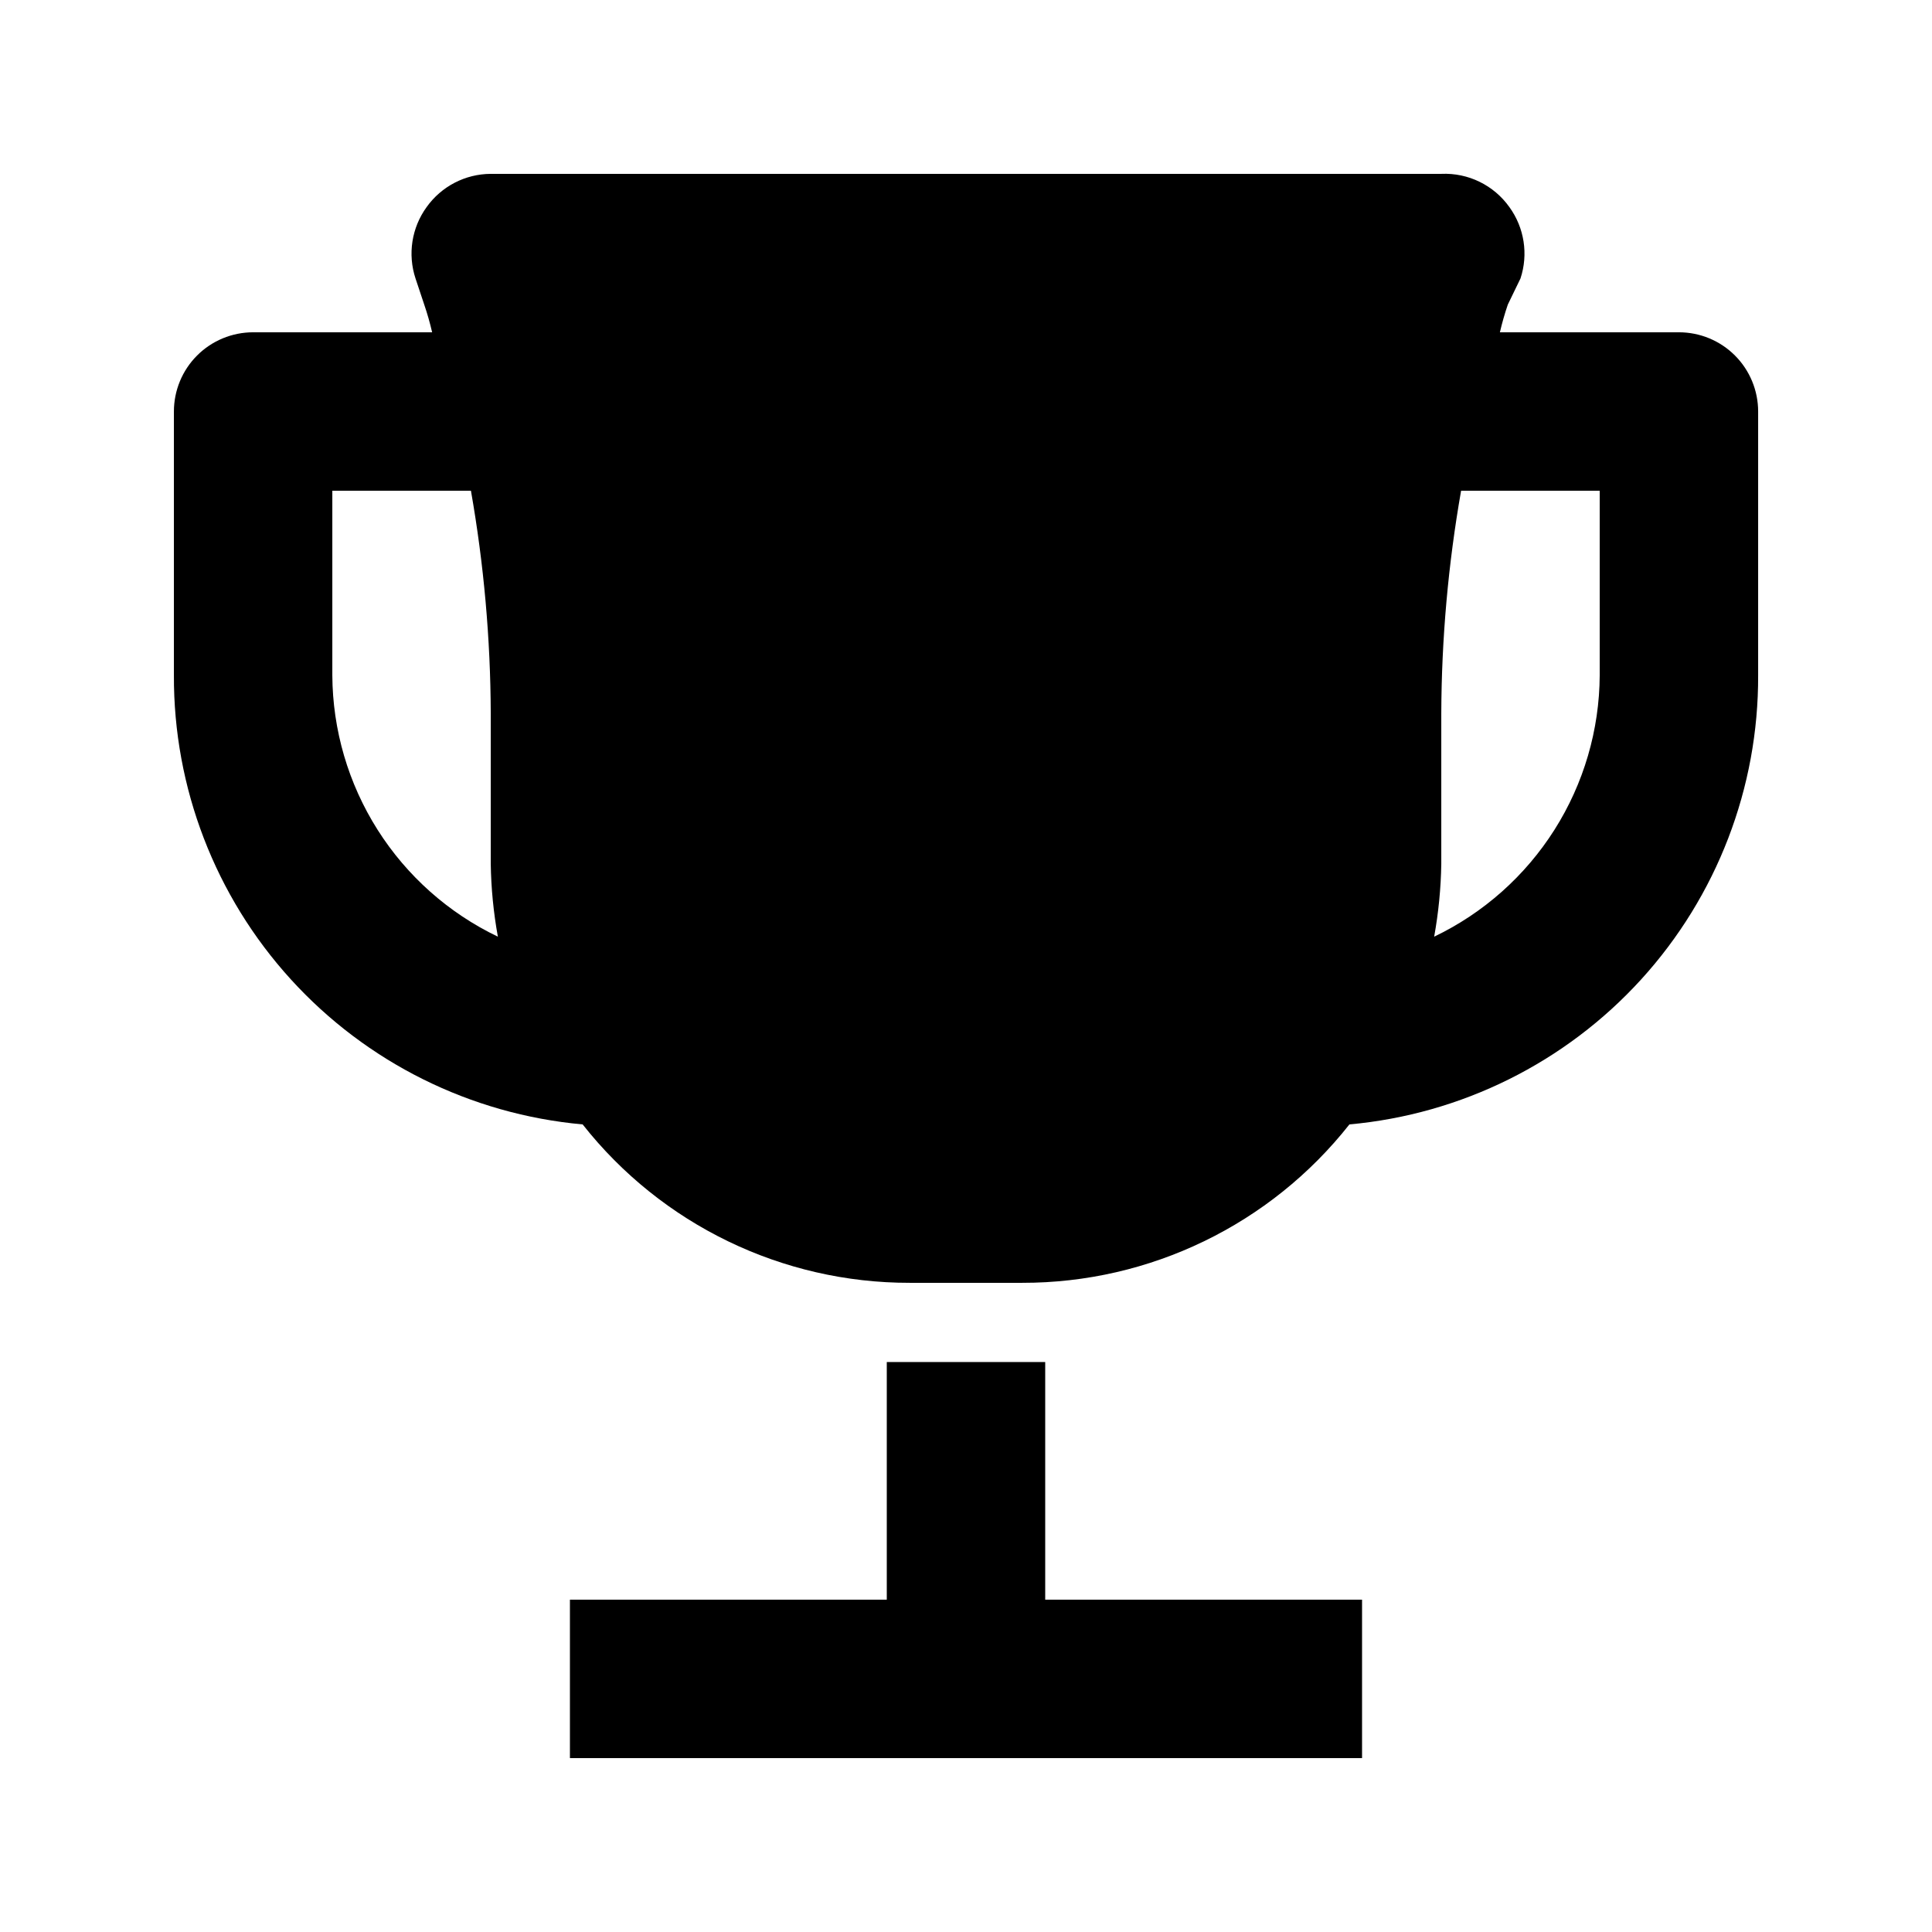 <?xml version="1.0" encoding="UTF-8"?>
<!-- Uploaded to: ICON Repo, www.iconrepo.com, Generator: ICON Repo Mixer Tools -->
<svg fill="#000000" width="800px" height="800px" version="1.1" viewBox="144 144 512 512" xmlns="http://www.w3.org/2000/svg">
 <g>
  <path d="m420.99 567.93v-62.977h-41.984v62.977h-83.969v41.984h209.92v-41.984z"/>
  <path d="m588.93 232.06h-47.441c0.574-2.484 1.277-4.938 2.102-7.348l3.356-6.926c2.113-6.406 1.02-13.434-2.938-18.895-4.129-5.816-10.93-9.137-18.055-8.816h-251.9c-6.758 0.031-13.086 3.312-17.004 8.816-3.957 5.461-5.051 12.488-2.938 18.895l2.309 6.926c0.824 2.41 1.523 4.863 2.098 7.348h-47.441c-5.566 0-10.906 2.211-14.844 6.148s-6.148 9.277-6.148 14.844v69.902c-0.121 29.797 10.938 58.555 30.996 80.594 20.055 22.039 47.645 35.75 77.324 38.434 20.93 26.551 52.887 42.027 86.695 41.98h29.809c33.809 0.047 65.77-15.43 86.699-41.98 29.676-2.684 57.266-16.395 77.324-38.434 20.055-22.039 31.113-50.797 30.992-80.594v-69.902c0-5.566-2.211-10.906-6.148-14.844s-9.273-6.148-14.844-6.148zm-356.86 90.895v-48.91h36.734c3.422 19.477 5.18 39.211 5.25 58.988v39.887-0.004c0.098 6.481 0.73 12.938 1.887 19.312-13.074-6.266-24.125-16.082-31.883-28.336-7.762-12.25-11.914-26.438-11.988-40.938zm335.87 0c-0.074 14.5-4.227 28.688-11.984 40.938-7.762 12.254-18.809 22.07-31.887 28.336 1.156-6.375 1.789-12.832 1.887-19.312v-39.883c0.07-19.777 1.828-39.512 5.25-58.988h36.734z"/>
 </g>
</svg>